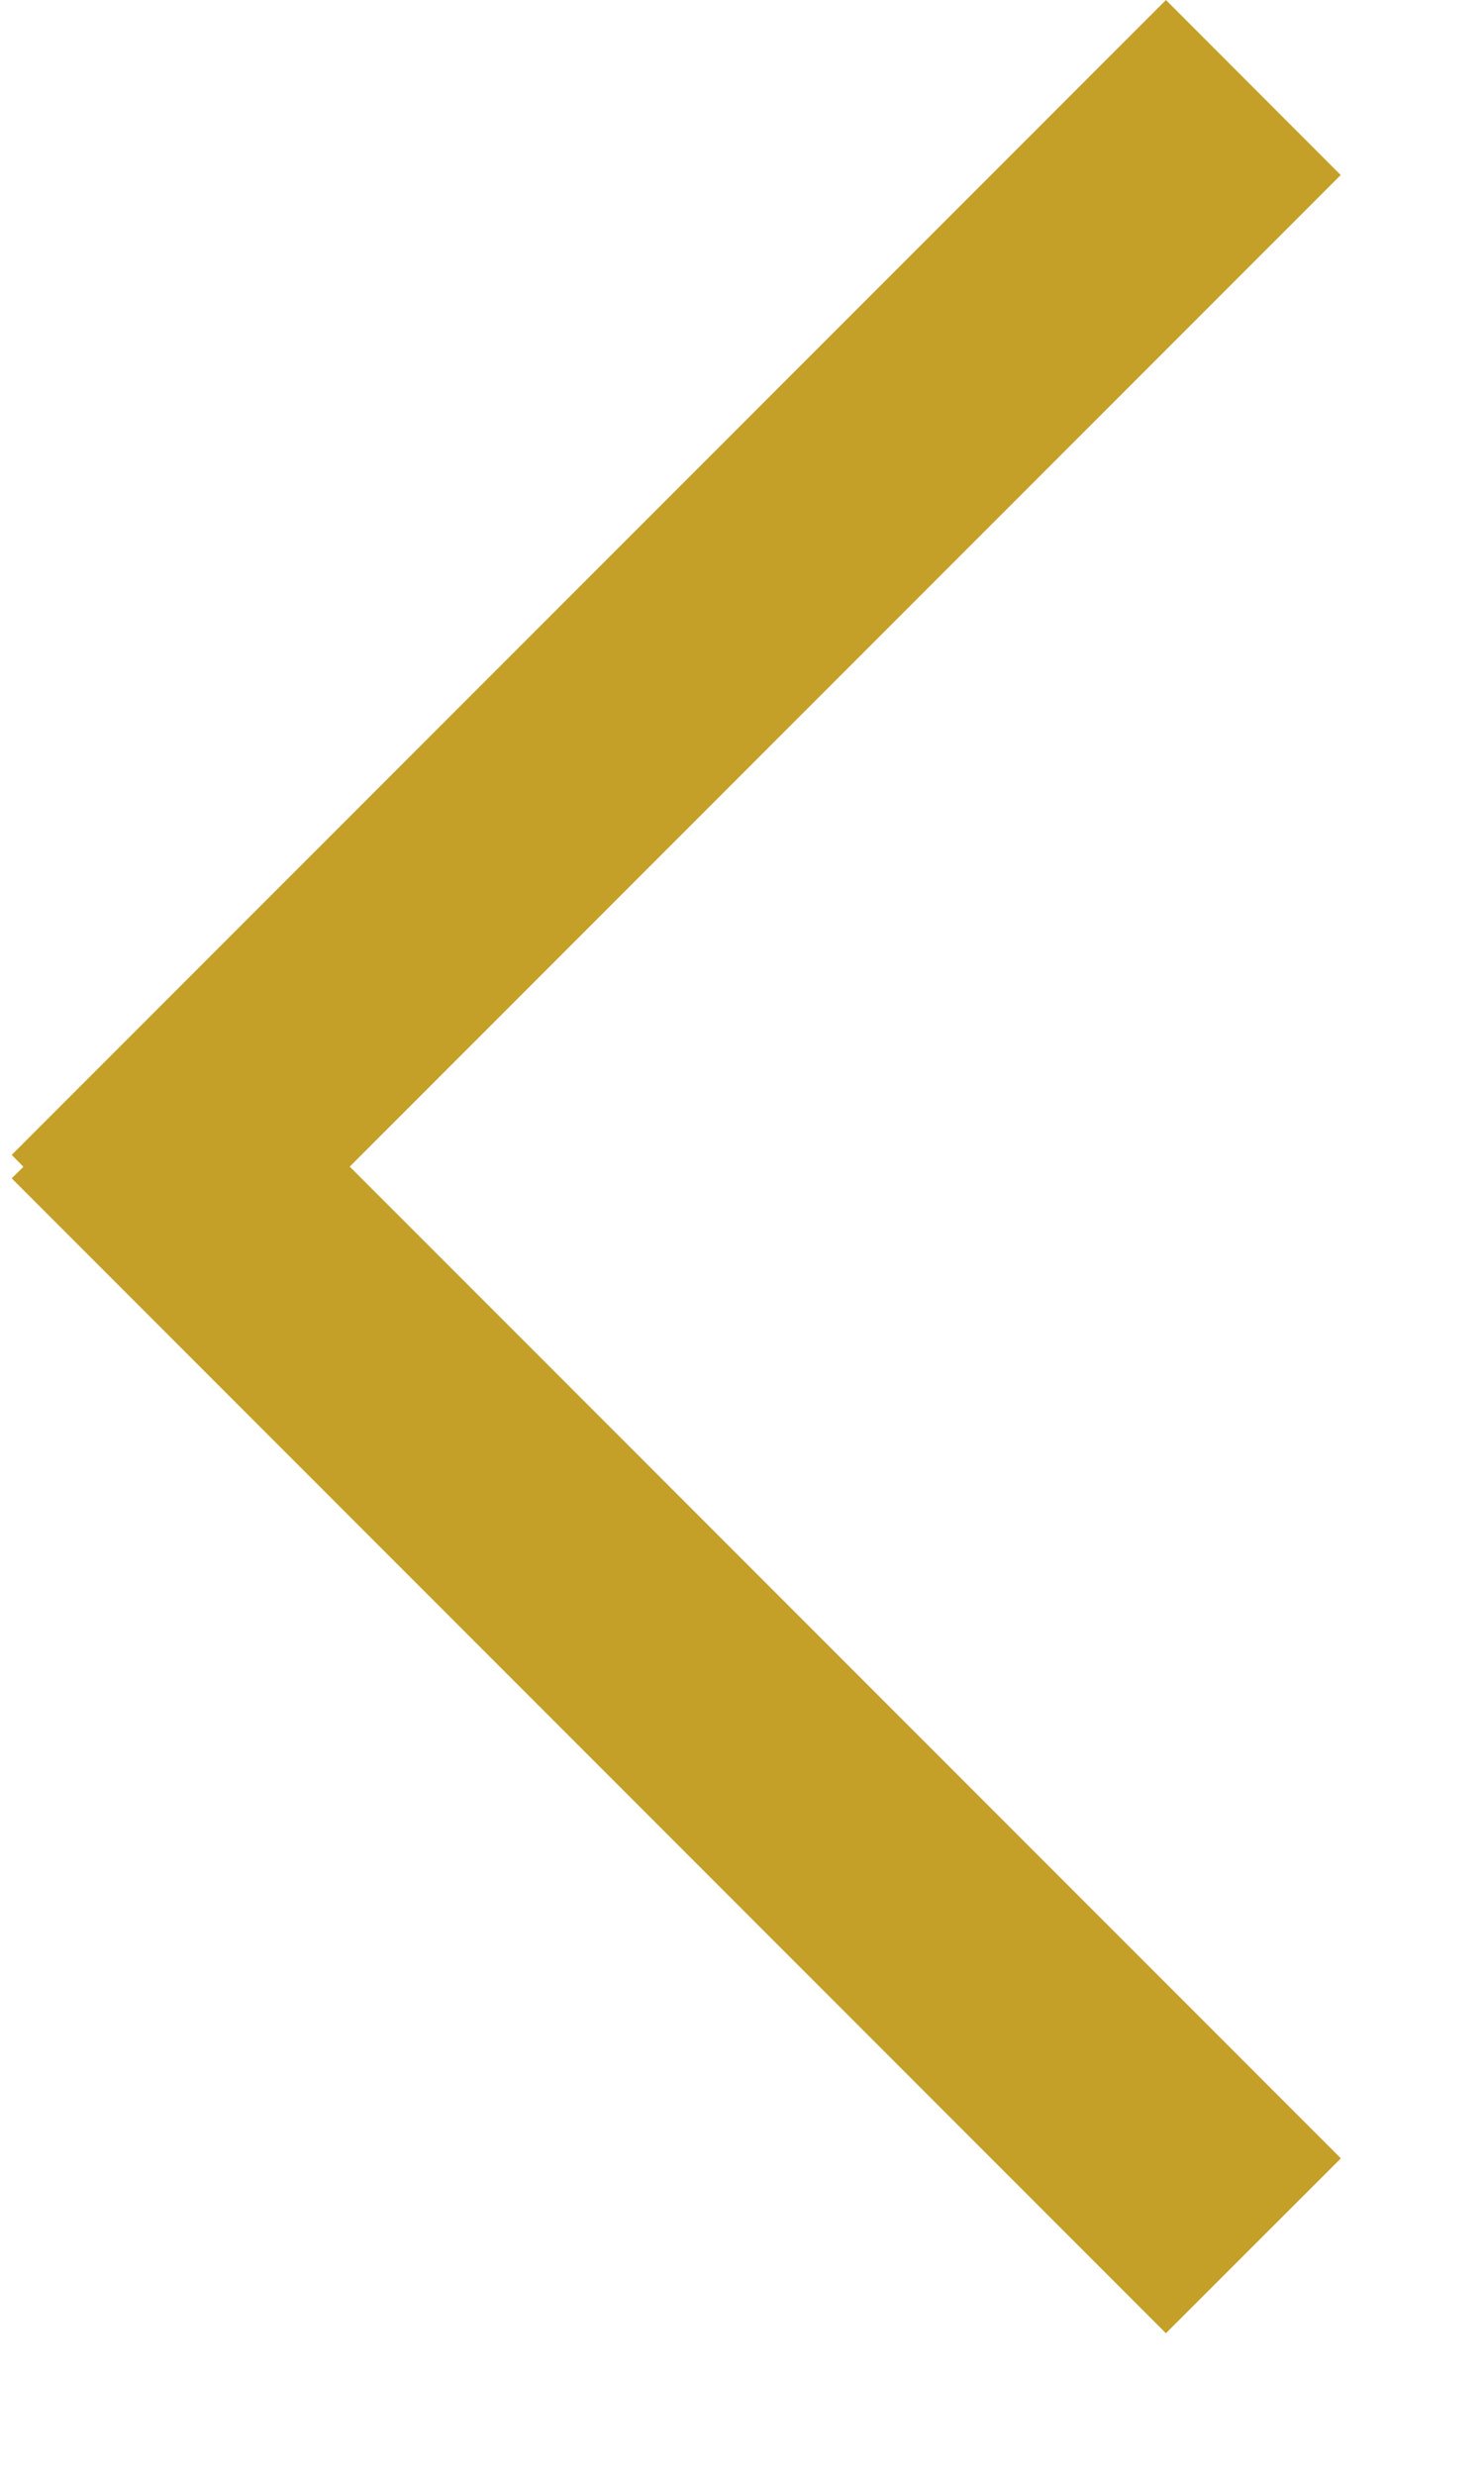 <svg width="9" height="15" viewBox="0 0 9 15" fill="none" xmlns="http://www.w3.org/2000/svg">
<path fill-rule="evenodd" clip-rule="evenodd" d="M0.071 7.142L7.071 14.142L8.132 13.082L2.121 7.071L8.131 1.061L7.071 2.52403e-05L0.071 7L0.142 7.072L0.071 7.142Z" fill="#C4A029"/>
</svg>
